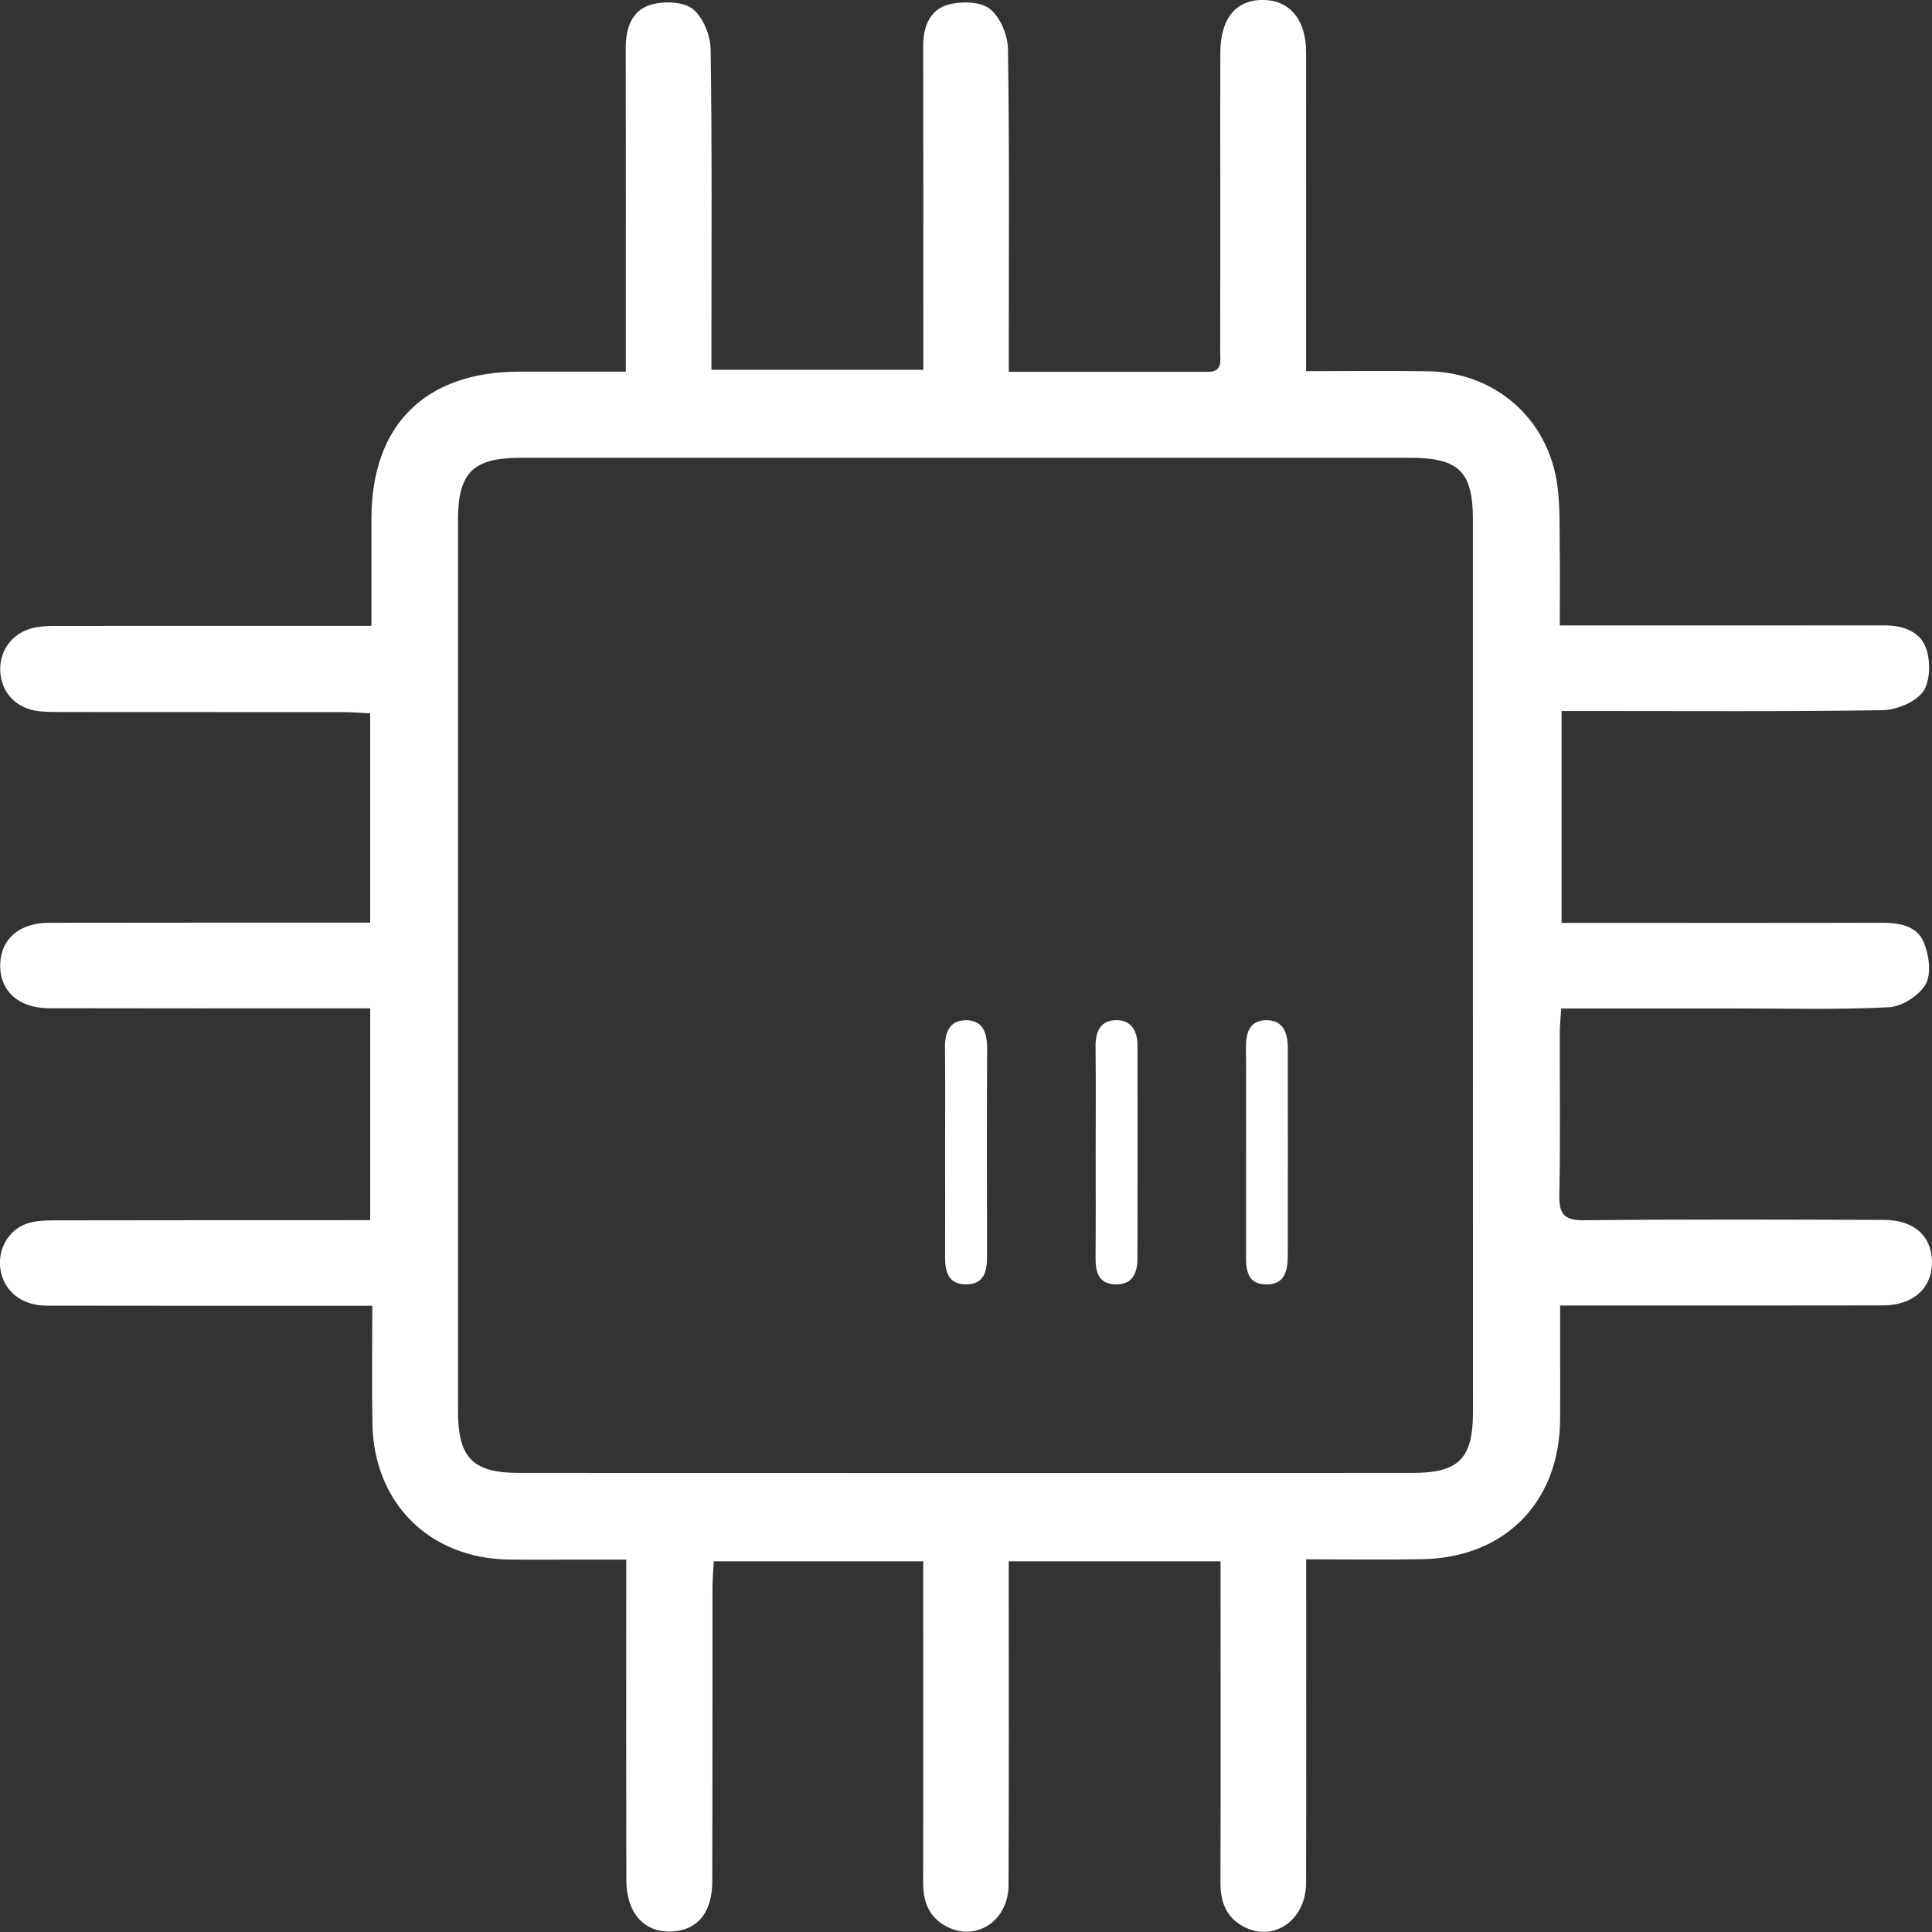 <svg xmlns="http://www.w3.org/2000/svg" xmlns:xlink="http://www.w3.org/1999/xlink" fill="none" version="1.1" width="50" height="50" viewBox="0 0 50 50"><rect x="0" y="0" width="50" height="50" fill="#333333" stroke="none"/><defs><clipPath id="master_svg0_27_05620"><rect x="0" y="0" width="50" height="50" rx="0"/></clipPath></defs><g clip-path="url(#master_svg0_27_05620)"><g><path d="M26.107,9.623C27.882,9.623,29.571,9.622,31.261,9.623C31.654,9.623,31.577,9.333,31.578,9.107C31.582,7.71,31.581,6.315,31.581,4.919C31.581,3.728,31.578,2.537,31.582,1.347C31.587,0.47,31.998,-0.017,32.708,-0.001C33.385,0.014,33.799,0.514,33.801,1.341C33.804,3.871,33.802,6.402,33.802,8.932C33.802,9.133,33.802,9.333,33.802,9.605C34.887,9.605,35.923,9.59,36.958,9.608C38.713,9.639,40.084,10.851,40.308,12.588C40.376,13.12,40.358,13.665,40.366,14.204C40.375,14.835,40.367,15.466,40.367,16.186C40.622,16.186,40.838,16.186,41.052,16.186C43.62,16.186,46.188,16.189,48.756,16.185C49.268,16.183,49.728,16.349,49.868,16.841C49.963,17.173,49.948,17.672,49.755,17.918C49.543,18.185,49.073,18.375,48.711,18.38C46.18,18.419,43.65,18.401,41.119,18.401C40.9,18.401,40.68,18.401,40.413,18.401C40.413,20.231,40.413,22.007,40.413,23.884C40.619,23.884,40.832,23.884,41.044,23.884C43.595,23.884,46.143,23.888,48.692,23.881C49.147,23.879,49.606,23.954,49.786,24.385C49.921,24.71,49.991,25.195,49.838,25.468C49.673,25.762,49.222,26.051,48.882,26.068C47.545,26.136,46.204,26.097,44.864,26.099C43.398,26.099,41.93,26.099,40.404,26.099C40.389,26.338,40.369,26.535,40.367,26.73C40.364,28.126,40.385,29.521,40.355,30.916C40.345,31.414,40.47,31.586,41,31.58C43.586,31.553,46.173,31.563,48.759,31.571C49.527,31.574,49.981,31.977,49.999,32.629C50.018,33.324,49.525,33.783,48.726,33.784C46.195,33.79,43.665,33.786,41.134,33.786C40.912,33.786,40.692,33.786,40.376,33.786C40.376,34.106,40.376,34.393,40.376,34.682C40.376,35.371,40.381,36.059,40.375,36.748C40.358,38.878,38.942,40.315,36.805,40.352C35.825,40.37,34.844,40.355,33.804,40.355C33.804,40.645,33.804,40.863,33.804,41.081C33.804,43.631,33.808,46.18,33.801,48.73C33.798,49.715,32.934,50.29,32.15,49.842C31.713,49.593,31.584,49.194,31.585,48.71C31.594,46.18,31.59,43.649,31.588,41.119C31.588,40.898,31.588,40.678,31.588,40.407C29.751,40.407,27.964,40.407,26.106,40.407C26.106,40.644,26.106,40.861,26.106,41.078C26.106,43.646,26.112,46.214,26.101,48.782C26.098,49.705,25.276,50.255,24.511,49.865C24.042,49.627,23.889,49.222,23.891,48.712C23.898,46.181,23.893,43.651,23.893,41.12C23.893,40.9,23.893,40.678,23.893,40.407C22.08,40.407,20.307,40.407,18.472,40.407C18.46,40.638,18.439,40.871,18.439,41.107C18.436,43.637,18.442,46.168,18.433,48.698C18.43,49.492,18.056,49.943,17.416,49.985C16.679,50.032,16.212,49.525,16.209,48.648C16.203,46.172,16.207,43.698,16.207,41.223C16.207,40.965,16.207,40.706,16.207,40.362C15.749,40.362,15.329,40.362,14.909,40.362C14.332,40.362,13.756,40.368,13.18,40.361C11.122,40.337,9.677,38.909,9.638,36.846C9.62,35.861,9.635,34.877,9.635,33.793C9.386,33.793,9.174,33.793,8.959,33.793C6.372,33.793,3.786,33.796,1.2,33.79C0.573,33.789,0.121,33.43,0.018,32.893C-0.08,32.382,0.188,31.851,0.679,31.672C0.898,31.593,1.151,31.584,1.389,31.583C3.883,31.577,6.376,31.58,8.87,31.578C9.09,31.578,9.31,31.578,9.581,31.578C9.581,29.743,9.581,27.955,9.581,26.096C9.345,26.096,9.127,26.096,8.91,26.096C6.36,26.096,3.811,26.099,1.263,26.093C0.463,26.091,-0.028,25.622,0.006,24.927C0.038,24.287,0.512,23.884,1.27,23.881C3.726,23.876,6.183,23.879,8.639,23.878C8.934,23.878,9.23,23.878,9.58,23.878C9.58,22.066,9.58,20.295,9.58,18.462C9.351,18.45,9.117,18.43,8.882,18.43C6.463,18.427,4.044,18.428,1.624,18.427C1.421,18.427,1.214,18.428,1.011,18.406C0.435,18.343,0.043,17.943,0.008,17.395C-0.028,16.847,0.307,16.383,0.862,16.249C1.057,16.201,1.267,16.2,1.47,16.2C3.963,16.197,6.457,16.198,8.95,16.198C9.15,16.198,9.349,16.198,9.613,16.198C9.613,15.234,9.613,14.327,9.613,13.421C9.614,11.005,11,9.623,13.43,9.619C14.321,9.617,15.213,9.619,16.196,9.619C16.196,9.366,16.196,9.151,16.196,8.935C16.196,6.368,16.199,3.8,16.194,1.232C16.193,0.72,16.358,0.261,16.852,0.12C17.186,0.025,17.683,0.04,17.928,0.232C18.196,0.443,18.385,0.913,18.391,1.275C18.43,3.806,18.412,6.336,18.412,8.867C18.412,9.086,18.412,9.306,18.412,9.571C20.243,9.571,22.019,9.571,23.895,9.571C23.895,9.366,23.895,9.153,23.895,8.94C23.895,6.353,23.898,3.767,23.893,1.18C23.893,0.686,24.068,0.248,24.54,0.12C24.875,0.028,25.37,0.037,25.616,0.229C25.885,0.439,26.08,0.909,26.086,1.269C26.125,3.8,26.107,6.33,26.107,8.861C26.107,9.089,26.107,9.309,26.107,9.623ZM38.118,24.99C38.118,21.139,38.119,17.286,38.118,13.435C38.118,12.209,37.753,11.849,36.513,11.849C28.828,11.847,21.142,11.847,13.458,11.849C12.242,11.849,11.853,12.236,11.853,13.452C11.852,21.136,11.852,28.821,11.853,36.505C11.853,37.732,12.228,38.119,13.447,38.119C21.151,38.122,28.855,38.122,36.559,38.119C37.757,38.119,38.119,37.744,38.121,36.544C38.119,32.693,38.118,28.842,38.118,24.99Z" fill="#FFFFFF" fill-opacity="1" style="mix-blend-mode:passthrough"/></g><g><path d="M24.459,29.85C24.459,28.939,24.467,28.028,24.456,27.117C24.452,26.734,24.562,26.417,24.976,26.404C25.425,26.39,25.547,26.713,25.546,27.123C25.538,28.925,25.541,30.728,25.544,32.532C25.544,32.903,25.467,33.226,25.026,33.239C24.551,33.254,24.456,32.924,24.459,32.526C24.464,31.635,24.459,30.743,24.459,29.85Z" fill="#FFFFFF" fill-opacity="1" style="mix-blend-mode:passthrough"/></g><g><path d="M28.356,29.81C28.356,28.899,28.364,27.99,28.353,27.079C28.349,26.686,28.487,26.396,28.904,26.401C29.284,26.407,29.438,26.689,29.438,27.052C29.44,28.892,29.44,30.732,29.437,32.57C29.437,32.944,29.31,33.249,28.873,33.24C28.425,33.231,28.35,32.914,28.353,32.542C28.361,31.632,28.356,30.721,28.356,29.81Z" fill="#FFFFFF" fill-opacity="1" style="mix-blend-mode:passthrough"/></g><g><path d="M32.248,29.8C32.248,28.908,32.254,28.017,32.245,27.126C32.242,26.754,32.321,26.419,32.749,26.403C33.205,26.387,33.328,26.727,33.328,27.122C33.33,28.923,33.331,30.724,33.327,32.525C33.325,32.908,33.233,33.256,32.752,33.241C32.298,33.228,32.246,32.89,32.248,32.528C32.249,31.619,32.248,30.709,32.248,29.8Z" fill="#FFFFFF" fill-opacity="1" style="mix-blend-mode:passthrough"/></g></g></svg>